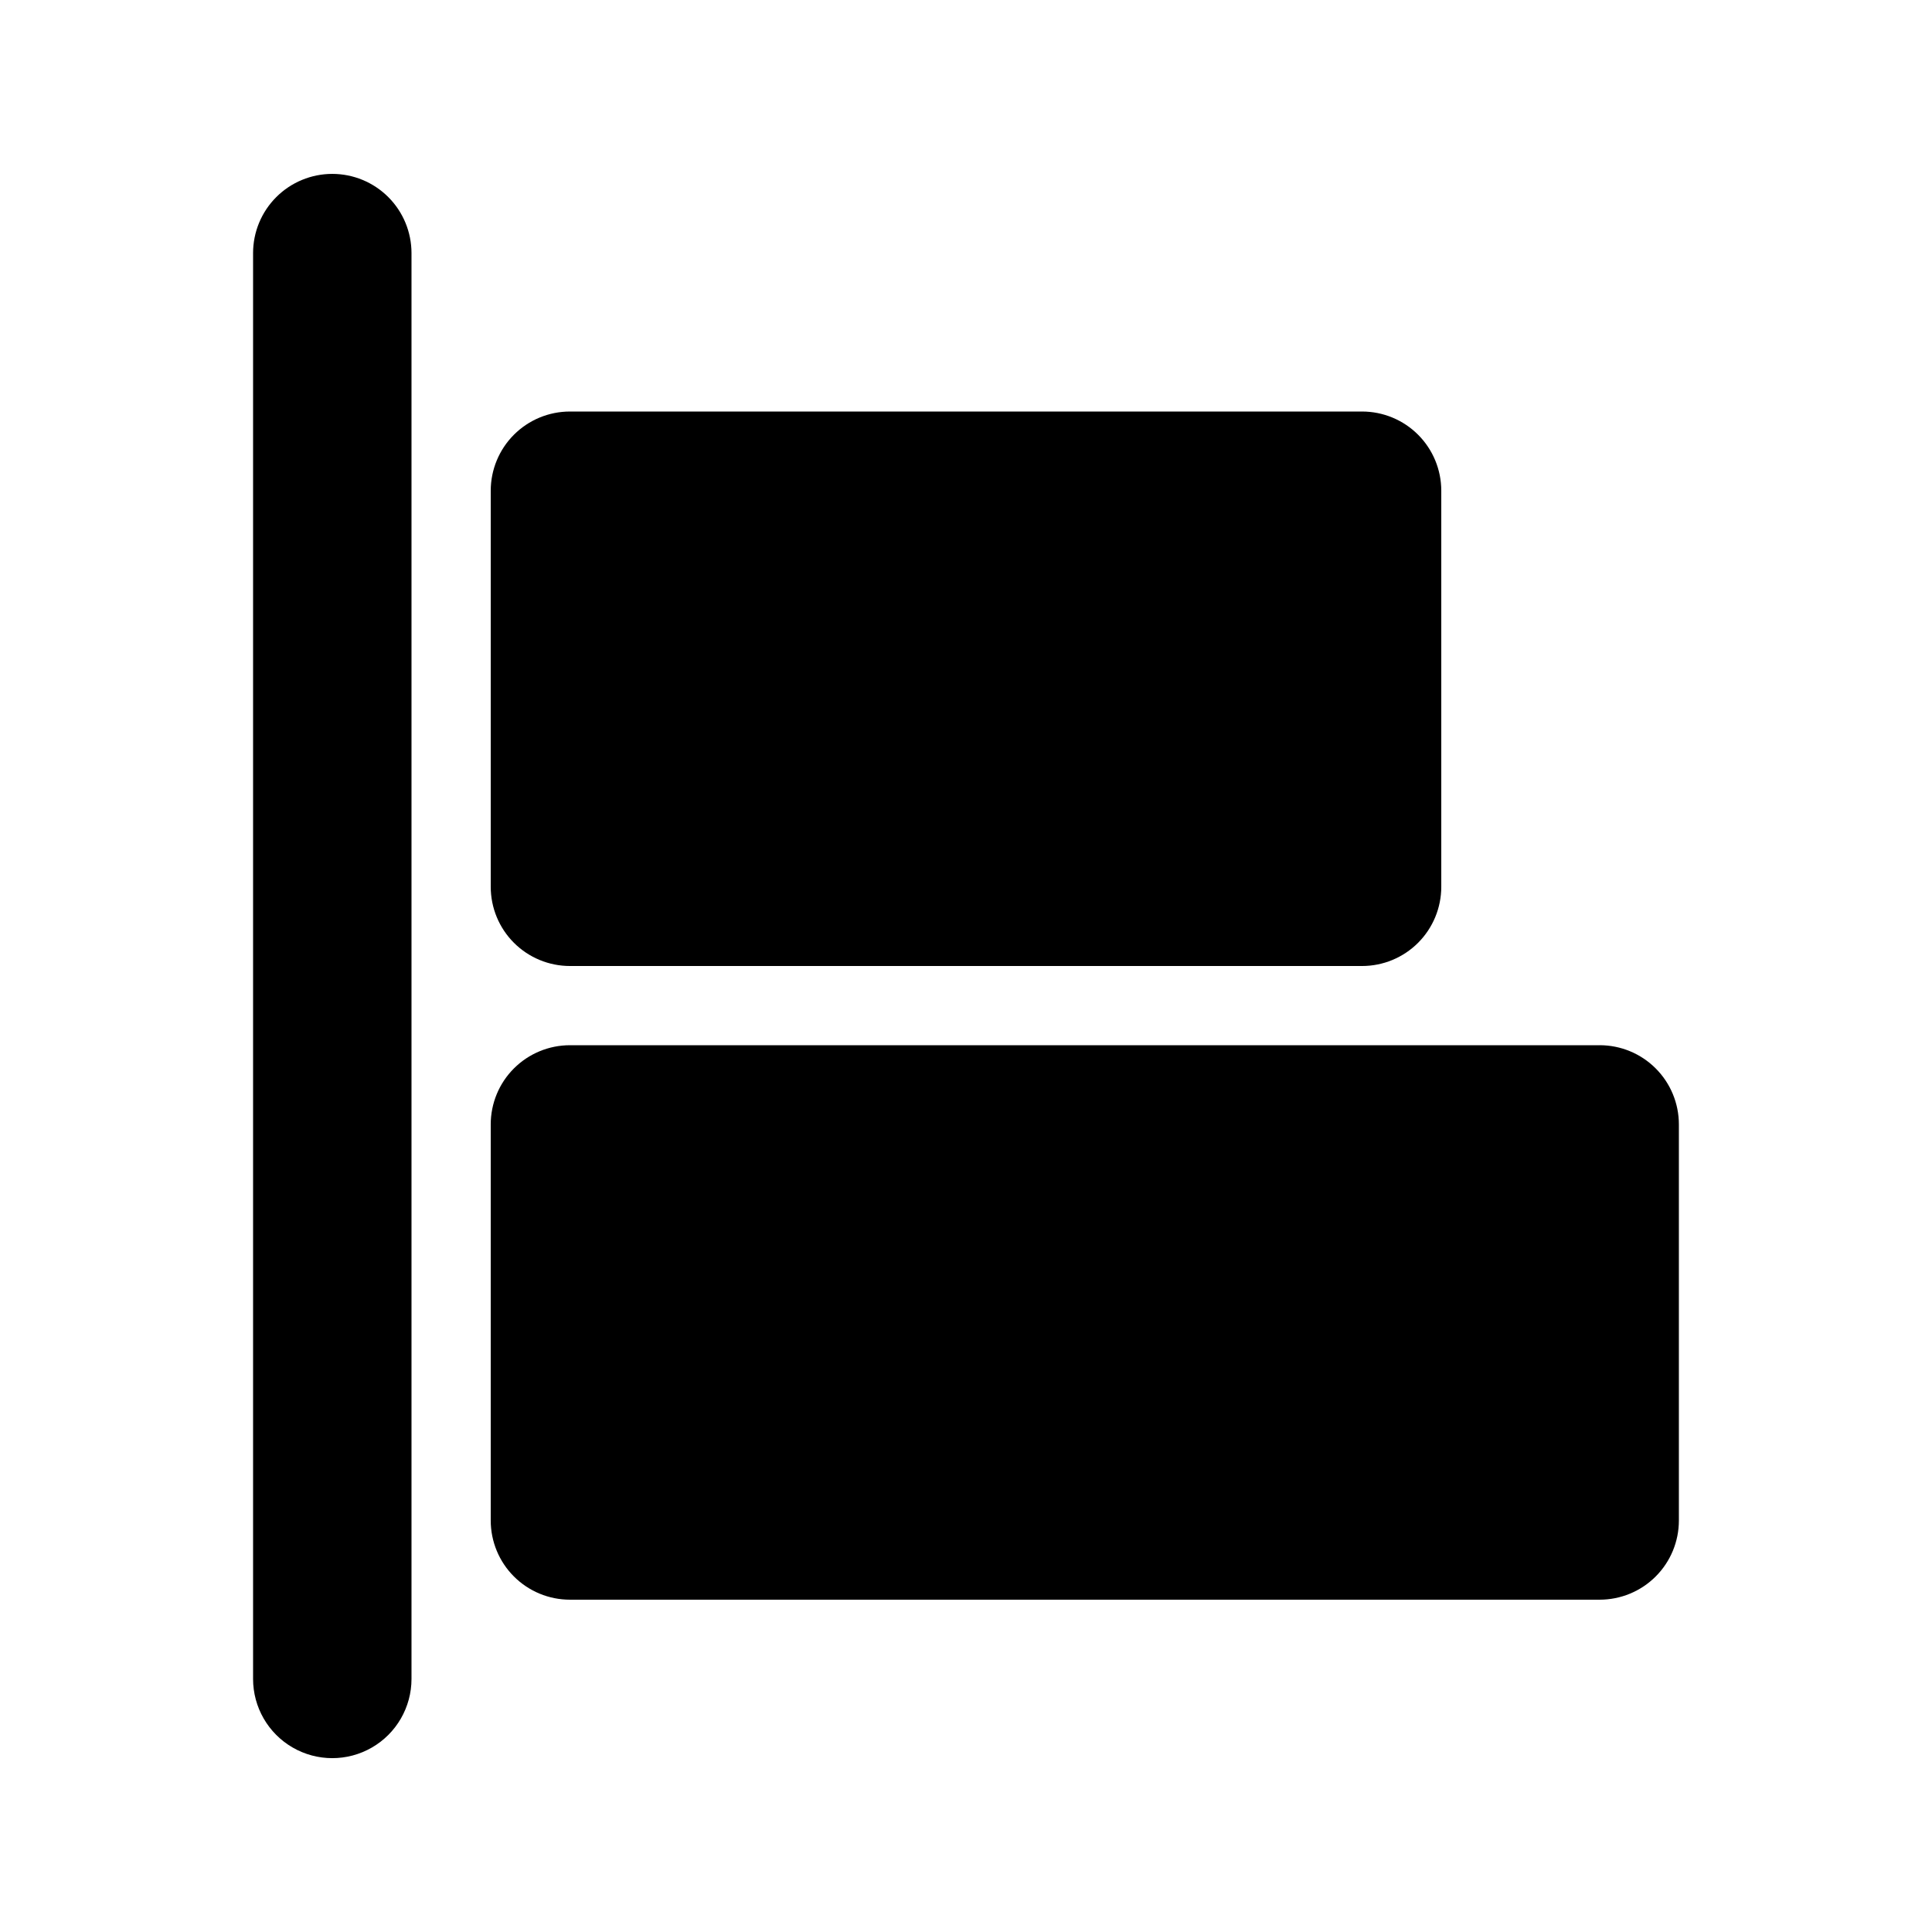 <?xml version="1.0" encoding="UTF-8"?>
<!-- The Best Svg Icon site in the world: iconSvg.co, Visit us! https://iconsvg.co -->
<svg fill="#000000" width="800px" height="800px" version="1.1" viewBox="144 144 512 512" xmlns="http://www.w3.org/2000/svg">
 <path d="m274.05 379.01v-104.96c0-5.566 2.211-10.906 6.148-14.844s9.277-6.148 14.844-6.148h209.92c5.57 0 10.91 2.211 14.844 6.148 3.938 3.938 6.148 9.277 6.148 14.844v104.96c0 5.566-2.211 10.906-6.148 14.844-3.934 3.934-9.273 6.148-14.844 6.148h-209.92c-5.566 0-10.906-2.215-14.844-6.148-3.938-3.938-6.148-9.277-6.148-14.844zm293.89 41.984h-272.9c-5.566 0-10.906 2.211-14.844 6.148-3.938 3.934-6.148 9.273-6.148 14.844v104.96-0.004c0 5.57 2.211 10.91 6.148 14.844 3.938 3.938 9.277 6.148 14.844 6.148h272.89c5.57 0 10.91-2.211 14.844-6.148 3.938-3.934 6.148-9.273 6.148-14.844v-104.96c0-5.57-2.211-10.91-6.148-14.844-3.934-3.938-9.273-6.148-14.844-6.148zm-335.88-230.91c-5.566 0-10.906 2.211-14.844 6.148s-6.148 9.277-6.148 14.844v377.86c0 7.5 4 14.43 10.496 18.18s14.496 3.75 20.992 0 10.496-10.68 10.496-18.18v-377.86c0-5.566-2.211-10.906-6.148-14.844s-9.277-6.148-14.844-6.148z"/>
</svg>